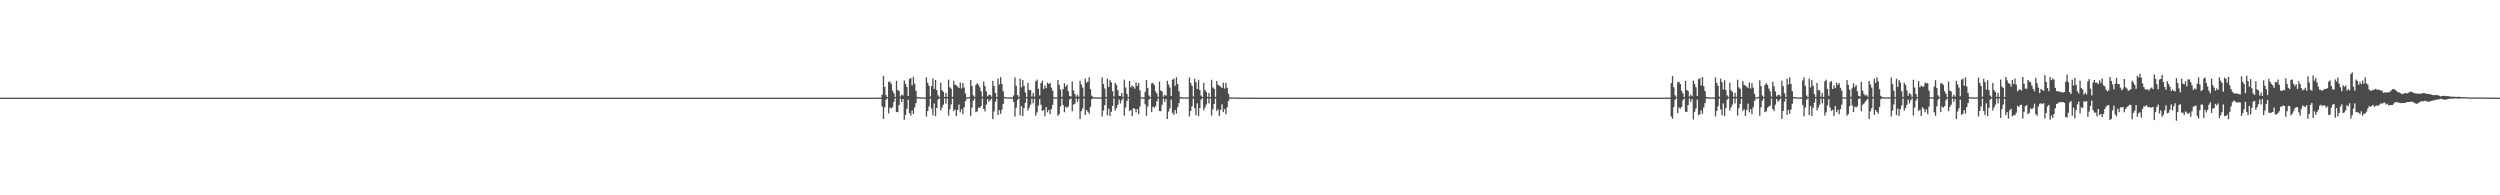 <?xml version="1.0" encoding="UTF-8"?>
<svg xmlns="http://www.w3.org/2000/svg" width="1920" height="150">
  <path d="M0 75.000h1v1.000H0zM1 75.000h1v1.000H1zM2 75.000h1v1.000H2zM3 75.000h1v1.000H3zM4 75.000h1v1.000H4zM5 75.000h1v1.000H5zM6 75.000h1v1.000H6zM7 75.000h1v1.000H7zM8 75.000h1v1.000H8zM9 75.000h1v1.000H9zM10 75.000h1v1.000H10zM11 75.000h1v1.000H11zM12 75.000h1v1.000H12zM13 75.000h1v1.000H13zM14 75.000h1v1.000H14zM15 75.000h1v1.000H15zM16 75.000h1v1.000H16zM17 75.000h1v1.000H17zM18 75.000h1v1.000H18zM19 75.000h1v1.000H19zM20 75.000h1v1.000H20zM21 75.000h1v1.000H21zM22 75.000h1v1.000H22zM23 75.000h1v1.000H23zM24 75.000h1v1.000H24zM25 75.000h1v1.000H25zM26 75.000h1v1.000H26zM27 75.000h1v1.000H27zM28 75.000h1v1.000H28zM29 75.000h1v1.000H29zM30 75.000h1v1.000H30zM31 75.000h1v1.000H31zM32 75.000h1v1.000H32zM33 75.000h1v1.000H33zM34 75.000h1v1.000H34zM35 75.000h1v1.000H35zM36 75.000h1v1.000H36zM37 75.000h1v1.000H37zM38 75.000h1v1.000H38zM39 75.000h1v1.000H39zM40 75.000h1v1.000H40zM41 75.000h1v1.000H41zM42 75.000h1v1.000H42zM43 75.000h1v1.000H43zM44 75.000h1v1.000H44zM45 75.000h1v1.000H45zM46 75.000h1v1.000H46zM47 75.000h1v1.000H47zM48 75.000h1v1.000H48zM49 75.000h1v1.000H49zM50 75.000h1v1.000H50zM51 75.000h1v1.000H51zM52 75.000h1v1.000H52zM53 75.000h1v1.000H53zM54 75.000h1v1.000H54zM55 75.000h1v1.000H55zM56 75.000h1v1.000H56zM57 75.000h1v1.000H57zM58 75.000h1v1.000H58zM59 75.000h1v1.000H59zM60 75.000h1v1.000H60zM61 75.000h1v1.000H61zM62 75.000h1v1.000H62zM63 75.000h1v1.000H63zM64 75.000h1v1.000H64zM65 75.000h1v1.000H65zM66 75.000h1v1.000H66zM67 75.000h1v1.000H67zM68 75.000h1v1.000H68zM69 75.000h1v1.000H69zM70 75.000h1v1.000H70zM71 75.000h1v1.000H71zM72 75.000h1v1.000H72zM73 75.000h1v1.000H73zM74 75.000h1v1.000H74zM75 75.000h1v1.000H75zM76 75.000h1v1.000H76zM77 75.000h1v1.000H77zM78 75.000h1v1.000H78zM79 75.000h1v1.000H79zM80 75.000h1v1.000H80zM81 75.000h1v1.000H81zM82 75.000h1v1.000H82zM83 75.000h1v1.000H83zM84 75.000h1v1.000H84zM85 75.000h1v1.000H85zM86 75.000h1v1.000H86zM87 75.000h1v1.000H87zM88 75.000h1v1.000H88zM89 75.000h1v1.000H89zM90 75.000h1v1.000H90zM91 75.000h1v1.000H91zM92 75.000h1v1.000H92zM93 75.000h1v1.000H93zM94 75.000h1v1.000H94zM95 75.000h1v1.000H95zM96 75.000h1v1.000H96zM97 75.000h1v1.000H97zM98 75.000h1v1.000H98zM99 75.000h1v1.000H99zM100 75.000h1v1.000H100zM101 75.000h1v1.000H101zM102 75.000h1v1.000H102zM103 75.000h1v1.000H103zM104 75.000h1v1.000H104zM105 75.000h1v1.000H105zM106 75.000h1v1.000H106zM107 75.000h1v1.000H107zM108 75.000h1v1.000H108zM109 75.000h1v1.000H109zM110 75.000h1v1.000H110zM111 75.000h1v1.000H111zM112 75.000h1v1.000H112zM113 75.000h1v1.000H113zM114 75.000h1v1.000H114zM115 75.000h1v1.000H115zM116 75.000h1v1.000H116zM117 75.000h1v1.000H117zM118 75.000h1v1.000H118zM119 75.000h1v1.000H119zM120 75.000h1v1.000H120zM121 75.000h1v1.000H121zM122 75.000h1v1.000H122zM123 75.000h1v1.000H123zM124 75.000h1v1.000H124zM125 75.000h1v1.000H125zM126 75.000h1v1.000H126zM127 75.000h1v1.000H127zM128 75.000h1v1.000H128zM129 75.000h1v1.000H129zM130 75.000h1v1.000H130zM131 75.000h1v1.000H131zM132 75.000h1v1.000H132zM133 75.000h1v1.000H133zM134 75.000h1v1.000H134zM135 75.000h1v1.000H135zM136 75.000h1v1.000H136zM137 75.000h1v1.000H137zM138 75.000h1v1.000H138zM139 75.000h1v1.000H139zM140 75.000h1v1.000H140zM141 75.000h1v1.000H141zM142 75.000h1v1.000H142zM143 75.000h1v1.000H143zM144 75.000h1v1.000H144zM145 75.000h1v1.000H145zM146 75.000h1v1.000H146zM147 75.000h1v1.000H147zM148 75.000h1v1.000H148zM149 75.000h1v1.000H149zM150 75.000h1v1.000H150zM151 75.000h1v1.000H151zM152 75.000h1v1.000H152zM153 75.000h1v1.000H153zM154 75.000h1v1.000H154zM155 75.000h1v1.000H155zM156 75.000h1v1.000H156zM157 75.000h1v1.000H157zM158 75.000h1v1.000H158zM159 75.000h1v1.000H159zM160 75.000h1v1.000H160zM161 75.000h1v1.000H161zM162 75.000h1v1.000H162zM163 75.000h1v1.000H163zM164 75.000h1v1.000H164zM165 75.000h1v1.000H165zM166 75.000h1v1.000H166zM167 75.000h1v1.000H167zM168 75.000h1v1.000H168zM169 75.000h1v1.000H169zM170 75.000h1v1.000H170zM171 75.000h1v1.000H171zM172 75.000h1v1.000H172zM173 75.000h1v1.000H173zM174 75.000h1v1.000H174zM175 75.000h1v1.000H175zM176 75.000h1v1.000H176zM177 75.000h1v1.000H177zM178 75.000h1v1.000H178zM179 75.000h1v1.000H179zM180 75.000h1v1.000H180zM181 75.000h1v1.000H181zM182 75.000h1v1.000H182zM183 75.000h1v1.000H183zM184 75.000h1v1.000H184zM185 75.000h1v1.000H185zM186 75.000h1v1.000H186zM187 75.000h1v1.000H187zM188 75.000h1v1.000H188zM189 75.000h1v1.000H189zM190 75.000h1v1.000H190zM191 75.000h1v1.000H191zM192 75.000h1v1.000H192zM193 75.000h1v1.000H193zM194 75.000h1v1.000H194zM195 75.000h1v1.000H195zM196 75.000h1v1.000H196zM197 75.000h1v1.000H197zM198 75.000h1v1.000H198zM199 75.000h1v1.000H199zM200 75.000h1v1.000H200zM201 75.000h1v1.000H201zM202 75.000h1v1.000H202zM203 75.000h1v1.000H203zM204 75.000h1v1.000H204zM205 75.000h1v1.000H205zM206 75.000h1v1.000H206zM207 75.000h1v1.000H207zM208 75.000h1v1.000H208zM209 75.000h1v1.000H209zM210 75.000h1v1.000H210zM211 75.000h1v1.000H211zM212 75.000h1v1.000H212zM213 75.000h1v1.000H213zM214 75.000h1v1.000H214zM215 75.000h1v1.000H215zM216 75.000h1v1.000H216zM217 75.000h1v1.000H217zM218 75.000h1v1.000H218zM219 75.000h1v1.000H219zM220 75.000h1v1.000H220zM221 75.000h1v1.000H221zM222 75.000h1v1.000H222zM223 75.000h1v1.000H223zM224 75.000h1v1.000H224zM225 75.000h1v1.000H225zM226 75.000h1v1.000H226zM227 75.000h1v1.000H227zM228 75.000h1v1.000H228zM229 75.000h1v1.000H229zM230 75.000h1v1.000H230zM231 75.000h1v1.000H231zM232 75.000h1v1.000H232zM233 75.000h1v1.000H233zM234 75.000h1v1.000H234zM235 75.000h1v1.000H235zM236 75.000h1v1.000H236zM237 75.000h1v1.000H237zM238 75.000h1v1.000H238zM239 75.000h1v1.000H239zM240 75.000h1v1.000H240zM241 75.000h1v1.000H241zM242 75.000h1v1.000H242zM243 75.000h1v1.000H243zM244 75.000h1v1.000H244zM245 75.000h1v1.000H245zM246 75.000h1v1.000H246zM247 75.000h1v1.000H247zM248 75.000h1v1.000H248zM249 75.000h1v1.000H249zM250 75.000h1v1.000H250zM251 75.000h1v1.000H251zM252 75.000h1v1.000H252zM253 75.000h1v1.000H253zM254 75.000h1v1.000H254zM255 75.000h1v1.000H255zM256 75.000h1v1.000H256zM257 75.000h1v1.000H257zM258 75.000h1v1.000H258zM259 75.000h1v1.000H259zM260 75.000h1v1.000H260zM261 75.000h1v1.000H261zM262 75.000h1v1.000H262zM263 75.000h1v1.000H263zM264 75.000h1v1.000H264zM265 75.000h1v1.000H265zM266 75.000h1v1.000H266zM267 75.000h1v1.000H267zM268 75.000h1v1.000H268zM269 75.000h1v1.000H269zM270 75.000h1v1.000H270zM271 75.000h1v1.000H271zM272 75.000h1v1.000H272zM273 75.000h1v1.000H273zM274 75.000h1v1.000H274zM275 75.000h1v1.000H275zM276 75.000h1v1.000H276zM277 75.000h1v1.000H277zM278 75.000h1v1.000H278zM279 75.000h1v1.000H279zM280 75.000h1v1.000H280zM281 75.000h1v1.000H281zM282 75.000h1v1.000H282zM283 75.000h1v1.000H283zM284 75.000h1v1.000H284zM285 75.000h1v1.000H285zM286 75.000h1v1.000H286zM287 75.000h1v1.000H287zM288 75.000h1v1.000H288zM289 75.000h1v1.000H289zM290 75.000h1v1.000H290zM291 75.000h1v1.000H291zM292 75.000h1v1.000H292zM293 75.000h1v1.000H293zM294 75.000h1v1.000H294zM295 75.000h1v1.000H295zM296 75.000h1v1.000H296zM297 75.000h1v1.000H297zM298 75.000h1v1.000H298zM299 75.000h1v1.000H299zM300 75.000h1v1.000H300zM301 75.000h1v1.000H301zM302 75.000h1v1.000H302zM303 75.000h1v1.000H303zM304 75.000h1v1.000H304zM305 75.000h1v1.000H305zM306 75.000h1v1.000H306zM307 75.000h1v1.000H307zM308 75.000h1v1.000H308zM309 75.000h1v1.000H309zM310 75.000h1v1.000H310zM311 75.000h1v1.000H311zM312 75.000h1v1.000H312zM313 75.000h1v1.000H313zM314 75.000h1v1.000H314zM315 75.000h1v1.000H315zM316 75.000h1v1.000H316zM317 75.000h1v1.000H317zM318 75.000h1v1.000H318zM319 75.000h1v1.000H319zM320 75.000h1v1.000H320zM321 75.000h1v1.000H321zM322 75.000h1v1.000H322zM323 75.000h1v1.000H323zM324 75.000h1v1.000H324zM325 75.000h1v1.000H325zM326 75.000h1v1.000H326zM327 75.000h1v1.000H327zM328 75.000h1v1.000H328zM329 75.000h1v1.000H329zM330 75.000h1v1.000H330zM331 75.000h1v1.000H331zM332 75.000h1v1.000H332zM333 75.000h1v1.000H333zM334 75.000h1v1.000H334zM335 75.000h1v1.000H335zM336 75.000h1v1.000H336zM337 75.000h1v1.000H337zM338 75.000h1v1.000H338zM339 75.000h1v1.000H339zM340 75.000h1v1.000H340zM341 75.000h1v1.000H341zM342 75.000h1v1.000H342zM343 75.000h1v1.000H343zM344 75.000h1v1.000H344zM345 75.000h1v1.000H345zM346 75.000h1v1.000H346zM347 75.000h1v1.000H347zM348 75.000h1v1.000H348zM349 75.000h1v1.000H349zM350 75.000h1v1.000H350zM351 75.000h1v1.000H351zM352 75.000h1v1.000H352zM353 75.000h1v1.000H353zM354 75.000h1v1.000H354zM355 75.000h1v1.000H355zM356 75.000h1v1.000H356zM357 75.000h1v1.000H357zM358 75.000h1v1.000H358zM359 75.000h1v1.000H359zM360 75.000h1v1.000H360zM361 75.000h1v1.000H361zM362 75.000h1v1.000H362zM363 75.000h1v1.000H363zM364 75.000h1v1.000H364zM365 75.000h1v1.000H365zM366 75.000h1v1.000H366zM367 75.000h1v1.000H367zM368 75.000h1v1.000H368zM369 75.000h1v1.000H369zM370 75.000h1v1.000H370zM371 75.000h1v1.000H371zM372 75.000h1v1.000H372zM373 75.000h1v1.000H373zM374 75.000h1v1.000H374zM375 75.000h1v1.000H375zM376 75.000h1v1.000H376zM377 75.000h1v1.000H377zM378 75.000h1v1.000H378zM379 75.000h1v1.000H379zM380 75.000h1v1.000H380zM381 75.000h1v1.000H381zM382 75.000h1v1.000H382zM383 75.000h1v1.000H383zM384 75.000h1v1.000H384zM385 75.000h1v1.000H385zM386 75.000h1v1.000H386zM387 75.000h1v1.000H387zM388 75.000h1v1.000H388zM389 75.000h1v1.000H389zM390 75.000h1v1.000H390zM391 75.000h1v1.000H391zM392 75.000h1v1.000H392zM393 75.000h1v1.000H393zM394 75.000h1v1.000H394zM395 75.000h1v1.000H395zM396 75.000h1v1.000H396zM397 75.000h1v1.000H397zM398 75.000h1v1.000H398zM399 75.000h1v1.000H399zM400 75.000h1v1.000H400zM401 75.000h1v1.000H401zM402 75.000h1v1.000H402zM403 75.000h1v1.000H403zM404 75.000h1v1.000H404zM405 75.000h1v1.000H405zM406 75.000h1v1.000H406zM407 75.000h1v1.000H407zM408 75.000h1v1.000H408zM409 75.000h1v1.000H409zM410 75.000h1v1.000H410zM411 75.000h1v1.000H411zM412 75.000h1v1.000H412zM413 75.000h1v1.000H413zM414 75.000h1v1.000H414zM415 75.000h1v1.000H415zM416 75.000h1v1.000H416zM417 75.000h1v1.000H417zM418 75.000h1v1.000H418zM419 75.000h1v1.000H419zM420 75.000h1v1.000H420zM421 75.000h1v1.000H421zM422 75.000h1v1.000H422zM423 75.000h1v1.000H423zM424 75.000h1v1.000H424zM425 75.000h1v1.000H425zM426 75.000h1v1.000H426zM427 75.000h1v1.000H427zM428 75.000h1v1.000H428zM429 75.000h1v1.000H429zM430 75.000h1v1.000H430zM431 75.000h1v1.000H431zM432 75.000h1v1.000H432zM433 75.000h1v1.000H433zM434 75.000h1v1.000H434zM435 75.000h1v1.000H435zM436 75.000h1v1.000H436zM437 75.000h1v1.000H437zM438 75.000h1v1.000H438zM439 75.000h1v1.000H439zM440 75.000h1v1.000H440zM441 75.000h1v1.000H441zM442 75.000h1v1.000H442zM443 75.000h1v1.000H443zM444 75.000h1v1.000H444zM445 75.000h1v1.000H445zM446 75.000h1v1.000H446zM447 75.000h1v1.000H447zM448 75.000h1v1.000H448zM449 75.000h1v1.000H449zM450 75.000h1v1.000H450zM451 75.000h1v1.000H451zM452 75.000h1v1.000H452zM453 75.000h1v1.000H453zM454 75.000h1v1.000H454zM455 75.000h1v1.000H455zM456 75.000h1v1.000H456zM457 75.000h1v1.000H457zM458 75.000h1v1.000H458zM459 75.000h1v1.000H459zM460 75.000h1v1.000H460zM461 75.000h1v1.000H461zM462 75.000h1v1.000H462zM463 75.000h1v1.000H463zM464 75.000h1v1.000H464zM465 75.000h1v1.000H465zM466 75.000h1v1.000H466zM467 75.000h1v1.000H467zM468 75.000h1v1.000H468zM469 75.000h1v1.000H469zM470 75.000h1v1.000H470zM471 75.000h1v1.000H471zM472 75.000h1v1.000H472zM473 75.000h1v1.000H473zM474 75.000h1v1.000H474zM475 75.000h1v1.000H475zM476 75.000h1v1.000H476zM477 75.000h1v1.000H477zM478 75.000h1v1.000H478zM479 75.000h1v1.000H479zM480 75.000h1v1.000H480zM481 75.000h1v1.000H481zM482 75.000h1v1.000H482zM483 75.000h1v1.000H483zM484 75.000h1v1.000H484zM485 75.000h1v1.000H485zM486 75.000h1v1.000H486zM487 75.000h1v1.000H487zM488 75.000h1v1.000H488zM489 75.000h1v1.000H489zM490 75.000h1v1.000H490zM491 75.000h1v1.000H491zM492 75.000h1v1.000H492zM493 75.000h1v1.000H493zM494 75.000h1v1.000H494zM495 75.000h1v1.000H495zM496 75.000h1v1.000H496zM497 75.000h1v1.000H497zM498 75.000h1v1.000H498zM499 75.000h1v1.000H499zM500 75.000h1v1.000H500zM501 75.000h1v1.000H501zM502 75.000h1v1.000H502zM503 75.000h1v1.000H503zM504 75.000h1v1.000H504zM505 75.000h1v1.000H505zM506 75.000h1v1.000H506zM507 75.000h1v1.000H507zM508 75.000h1v1.000H508zM509 75.000h1v1.000H509zM510 75.000h1v1.000H510zM511 75.000h1v1.000H511zM512 75.000h1v1.000H512zM513 75.000h1v1.000H513zM514 75.000h1v1.000H514zM515 75.000h1v1.000H515zM516 75.000h1v1.000H516zM517 75.000h1v1.000H517zM518 75.000h1v1.000H518zM519 75.000h1v1.000H519zM520 75.000h1v1.000H520zM521 75.000h1v1.000H521zM522 75.000h1v1.000H522zM523 75.000h1v1.000H523zM524 75.000h1v1.000H524zM525 75.000h1v1.000H525zM526 75.000h1v1.000H526zM527 75.000h1v1.000H527zM528 75.000h1v1.000H528zM529 75.000h1v1.000H529zM530 75.000h1v1.000H530zM531 75.000h1v1.000H531zM532 75.000h1v1.000H532zM533 75.000h1v1.000H533zM534 75.000h1v1.000H534zM535 75.000h1v1.000H535zM536 75.000h1v1.000H536zM537 75.000h1v1.000H537zM538 75.000h1v1.000H538zM539 75.000h1v1.000H539zM540 75.000h1v1.000H540zM541 75.000h1v1.000H541zM542 75.000h1v1.000H542zM543 75.000h1v1.000H543zM544 75.000h1v1.000H544zM545 75.000h1v1.000H545zM546 75.000h1v1.000H546zM547 75.000h1v1.000H547zM548 75.000h1v1.000H548zM549 75.000h1v1.000H549zM550 75.000h1v1.000H550zM551 75.000h1v1.000H551zM552 75.000h1v1.000H552zM553 75.000h1v1.000H553zM554 75.000h1v1.000H554zM555 75.000h1v1.000H555zM556 75.000h1v1.000H556zM557 75.000h1v1.000H557zM558 75.000h1v1.000H558zM559 75.000h1v1.000H559zM560 75.000h1v1.000H560zM561 75.000h1v1.000H561zM562 75.000h1v1.000H562zM563 75.000h1v1.000H563zM564 75.000h1v1.000H564zM565 75.000h1v1.000H565zM566 75.000h1v1.000H566zM567 75.000h1v1.000H567zM568 75.000h1v1.000H568zM569 75.000h1v1.000H569zM570 75.000h1v1.000H570zM571 75.000h1v1.000H571zM572 75.000h1v1.000H572zM573 75.000h1v1.000H573zM574 75.000h1v1.000H574zM575 75.000h1v1.000H575zM576 75.000h1v1.000H576zM577 75.000h1v1.000H577zM578 75.000h1v1.000H578zM579 75.000h1v1.000H579zM580 75.000h1v1.000H580zM581 75.000h1v1.000H581zM582 75.000h1v1.000H582zM583 75.000h1v1.000H583zM584 75.000h1v1.000H584zM585 75.000h1v1.000H585zM586 75.000h1v1.000H586zM587 75.000h1v1.000H587zM588 75.000h1v1.000H588zM589 75.000h1v1.000H589zM590 75.000h1v1.000H590zM591 75.000h1v1.000H591zM592 75.000h1v1.000H592zM593 75.000h1v1.000H593zM594 75.000h1v1.000H594zM595 75.000h1v1.000H595zM596 75.000h1v1.000H596zM597 75.000h1v1.000H597zM598 75.000h1v1.000H598zM599 75.000h1v1.000H599zM600 75.000h1v1.000H600zM601 75.000h1v1.000H601zM602 75.000h1v1.000H602zM603 75.000h1v1.000H603zM604 75.000h1v1.000H604zM605 75.000h1v1.000H605zM606 75.000h1v1.000H606zM607 75.000h1v1.000H607zM608 75.000h1v1.000H608zM609 75.000h1v1.000H609zM610 75.000h1v1.000H610zM611 75.000h1v1.000H611zM612 75.000h1v1.000H612zM613 75.000h1v1.000H613zM614 75.000h1v1.000H614zM615 75.000h1v1.000H615zM616 75.000h1v1.000H616zM617 75.000h1v1.000H617zM618 75.000h1v1.000H618zM619 75.000h1v1.000H619zM620 75.000h1v1.000H620zM621 75.000h1v1.000H621zM622 75.000h1v1.000H622zM623 75.000h1v1.000H623zM624 75.000h1v1.000H624zM625 75.000h1v1.000H625zM626 75.000h1v1.000H626zM627 75.000h1v1.000H627zM628 75.000h1v1.000H628zM629 75.000h1v1.000H629zM630 75.000h1v1.000H630zM631 75.000h1v1.000H631zM632 75.000h1v1.000H632zM633 75.000h1v1.000H633zM634 75.000h1v1.000H634zM635 75.000h1v1.000H635zM636 75.000h1v1.000H636zM637 75.000h1v1.000H637zM638 75.000h1v1.000H638zM639 75.000h1v1.000H639zM640 75.000h1v1.000H640zM641 75.000h1v1.000H641zM642 75.000h1v1.000H642zM643 75.000h1v1.000H643zM644 75.000h1v1.000H644zM645 75.000h1v1.000H645zM646 75.000h1v1.000H646zM647 75.000h1v1.000H647zM648 75.000h1v1.000H648zM649 75.000h1v1.000H649zM650 75.000h1v1.000H650zM651 75.000h1v1.000H651zM652 75.000h1v1.000H652zM653 75.000h1v1.000H653zM654 75.000h1v1.000H654zM655 75.000h1v1.000H655zM656 75.000h1v1.000H656zM657 75.000h1v1.000H657zM658 75.000h1v1.000H658zM659 75.000h1v1.000H659zM660 75.000h1v1.000H660zM661 75.000h1v1.000H661zM662 75.000h1v1.000H662zM663 75.000h1v1.000H663zM664 75.000h1v1.000H664zM665 75.000h1v1.000H665zM666 75.000h1v1.000H666zM667 75.000h1v1.000H667zM668 75.000h1v1.000H668zM669 75.000h1v1.000H669zM670 75.000h1v1.000H670zM671 75.000h1v1.000H671zM672 75.000h1v1.000H672zM673 74.975h1v1.000H673zM674 74.925h1v1.000H674zM675 74.960h1v1.000H675zM676 74.946h1v1.000H676zM677 72.685h1v9.150H677zM678 58.211h1v33.179H678zM679 66.819h1v15.653H679zM680 73.088h1v3.572H680zM681 74.504h1v1.000H681zM682 62.931h1v24.188H682zM683 62.690h1v19.922H683zM684 64.367h1v19.002H684zM685 69.548h1v12.722H685zM686 71.572h1v6.660H686zM687 74.461h1v1.016H687zM688 62.075h1v23.933H688zM689 69.056h1v17.177H689zM690 69.871h1v10.880H690zM691 74.163h1v1.525H691zM692 72.627h1v5.712H692zM693 73.316h1v2.752H693zM694 61.732h1v30.257H694zM695 64.430h1v23.781H695zM696 66.876h1v16.649H696zM697 73.737h1v2.845H697zM698 60.713h1v26.239H698zM699 59.934h1v28.795H699zM700 65.530h1v19.248H700zM701 58.983h1v28.588H701zM702 64.305h1v18.201H702zM703 69.796h1v9.420H703zM704 74.456h1v1.165H704zM705 74.650h1v1.000H705zM706 74.773h1v1.000H706zM707 74.765h1v1.000H707zM708 74.791h1v1.000H708zM709 74.860h1v1.000H709zM710 74.862h1v1.000H710zM711 59.352h1v30.220H711zM712 63.541h1v21.800H712zM713 65.885h1v15.909H713zM714 74.109h1v1.644H714zM715 66.173h1v17.074H715zM716 60.314h1v28.229H716zM717 68.226h1v11.276H717zM718 61.388h1v27.846H718zM719 69.163h1v13.738H719zM720 73.223h1v3.234H720zM721 74.442h1v1.131H721zM722 63.535h1v21.291H722zM723 69.255h1v13.438H723zM724 70.560h1v9.855H724zM725 74.441h1v1.137H725zM726 71.323h1v8.228H726zM727 74.426h1v1.176H727zM728 61.127h1v27.711H728zM729 67.006h1v16.968H729zM730 68.078h1v12.151H730zM731 74.399h1v1.333H731zM732 62.022h1v23.262H732zM733 65.030h1v19.060H733zM734 65.591h1v23.598H734zM735 66.503h1v18.027H735zM736 67.609h1v12.652H736zM737 63.422h1v22.945H737zM738 67.896h1v16.025H738zM739 63.702h1v24.068H739zM740 67.236h1v15.233H740zM741 71.848h1v5.751H741zM742 74.709h1v1.000H742zM743 74.803h1v1.000H743zM744 74.456h1v1.034H744zM745 61.401h1v27.656H745zM746 65.955h1v16.701H746zM747 73.234h1v4.064H747zM748 74.411h1v1.215H748zM749 65.261h1v20.972H749zM750 63.786h1v21.766H750zM751 65.124h1v17.579H751zM752 67.027h1v15.705H752zM753 70.043h1v11.365H753zM754 74.251h1v1.353H754zM755 62.640h1v21.022H755zM756 66.131h1v19.413H756zM757 70.228h1v10.144H757zM758 73.968h1v2.043H758zM759 72.796h1v5.347H759zM760 72.885h1v4.075H760zM761 74.251h1v1.419H761zM762 62.051h1v29.439H762zM763 66.027h1v19.527H763zM764 71.400h1v6.799H764zM765 74.488h1v1.096H765zM766 60.254h1v28.033H766zM767 64.830h1v19.798H767zM768 59.242h1v28.132H768zM769 64.449h1v19.754H769zM770 70.044h1v9.779H770zM771 74.407h1v1.185H771zM772 74.624h1v1.000H772zM773 74.777h1v1.000H773zM774 74.708h1v1.000H774zM775 74.807h1v1.000H775zM776 74.820h1v1.000H776zM777 74.869h1v1.000H777zM778 73.340h1v4.996H778zM779 59.381h1v30.146H779zM780 65.890h1v16.836H780zM781 73.035h1v3.689H781zM782 74.442h1v1.024H782zM783 60.431h1v28.120H783zM784 67.051h1v14.472H784zM785 61.506h1v27.712H785zM786 65.922h1v17.058H786zM787 71.045h1v7.946H787zM788 74.471h1v1.064H788zM789 63.599h1v21.313H789zM790 69.216h1v13.492H790zM791 69.160h1v11.300H791zM792 74.169h1v1.661H792zM793 71.304h1v8.094H793zM794 74.220h1v1.605H794zM795 62.453h1v26.361H795zM796 61.111h1v25.227H796zM797 68.210h1v12.944H797zM798 73.320h1v2.869H798zM799 63.770h1v16.666H799zM800 62.037h1v23.151H800zM801 68.281h1v16.214H801zM802 65.588h1v23.683H802zM803 67.704h1v14.484H803zM804 63.436h1v22.815H804zM805 64.513h1v19.912H805zM806 63.790h1v23.916H806zM807 67.291h1v16.645H807zM808 69.681h1v10.872H808zM809 74.706h1v1.000H809zM810 74.831h1v1.000H810zM811 74.818h1v1.000H811zM812 61.450h1v27.586H812zM813 65.157h1v22.517H813zM814 68.856h1v12.865H814zM815 74.343h1v1.450H815zM816 68.437h1v12.234H816zM817 63.927h1v22.313H817zM818 66.570h1v15.346H818zM819 65.136h1v17.583H819zM820 69.972h1v11.784H820zM821 73.697h1v2.729H821zM822 74.176h1v1.499H822zM823 62.662h1v22.839H823zM824 69.552h1v10.804H824zM825 72.132h1v7.556H825zM826 74.222h1v1.437H826zM827 72.820h1v5.436H827zM828 74.292h1v1.494H828zM829 62.024h1v29.418H829zM830 64.796h1v20.727H830zM831 67.218h1v16.009H831zM832 74.192h1v1.489H832zM833 60.305h1v27.990H833zM834 63.447h1v21.094H834zM835 62.749h1v23.152H835zM836 59.309h1v28.014H836zM837 68.411h1v13.685H837zM838 73.488h1v2.702H838zM839 74.607h1v1.000H839zM840 74.713h1v1.000H840zM841 74.775h1v1.000H841zM842 74.844h1v1.000H842zM843 74.862h1v1.000H843zM844 74.866h1v1.000H844zM845 74.707h1v1.000H845zM846 59.456h1v30.027H846zM847 64.527h1v20.419H847zM848 68.019h1v12.741H848zM849 74.512h1v1.065H849zM850 60.418h1v28.119H850zM851 66.750h1v16.660H851zM852 61.517h1v27.641H852zM853 63.311h1v22.512H853zM854 70.100h1v11.291H854zM855 74.128h1v1.491H855zM856 63.561h1v21.320H856zM857 65.158h1v17.844H857zM858 69.298h1v11.211H858zM859 73.571h1v2.882H859zM860 73.745h1v5.714H860zM861 71.353h1v5.599H861zM862 74.432h1v1.104H862zM863 61.138h1v27.647H863zM864 67.122h1v15.430H864zM865 72.093h1v5.476H865zM866 74.530h1v1.000H866zM867 62.143h1v23.084H867zM868 67.053h1v17.367H868zM869 65.695h1v23.422H869zM870 66.558h1v16.433H870zM871 68.119h1v15.564H871zM872 63.387h1v22.877H872zM873 65.961h1v17.753H873zM874 63.729h1v23.987H874zM875 69.428h1v12.387H875zM876 74.601h1v1.000H876zM877 74.812h1v1.000H877zM878 74.813h1v1.000H878zM879 70.514h1v9.617H879zM880 61.512h1v27.404H880zM881 67.582h1v14.142H881zM882 73.340h1v3.149H882zM883 74.561h1v1.000H883zM884 64.029h1v22.059H884zM885 63.717h1v18.203H885zM886 65.210h1v17.524H886zM887 70.090h1v11.554H887zM888 71.853h1v6.033H888zM889 74.467h1v1.147H889zM890 62.648h1v22.635H890zM891 69.545h1v15.889H891zM892 70.212h1v10.202H892zM893 74.259h1v1.434H893zM894 72.840h1v5.337H894zM895 73.457h1v2.542H895zM896 62.060h1v29.351H896zM897 64.863h1v20.771H897zM898 67.246h1v15.914H898zM899 73.750h1v2.741H899zM900 61.236h1v25.420H900zM901 60.331h1v27.886H901zM902 65.851h1v18.646H902zM903 59.289h1v27.947H903zM904 64.550h1v17.797H904zM905 70.079h1v9.093H905zM906 74.546h1v1.111H906zM907 74.723h1v1.000H907zM908 74.776h1v1.000H908zM909 74.734h1v1.000H909zM910 74.820h1v1.000H910zM911 74.793h1v1.000H911zM912 74.830h1v1.000H912zM913 59.466h1v29.994H913zM914 63.657h1v21.521H914zM915 66.010h1v15.694H915zM916 74.133h1v1.537H916zM917 60.451h1v22.678H917zM918 63.106h1v25.343H918zM919 68.303h1v11.079H919zM920 61.556h1v27.498H920zM921 69.162h1v13.786H921zM922 73.403h1v3.045H922zM923 74.504h1v1.024H923zM924 63.606h1v21.196H924zM925 69.245h1v13.344H925zM926 70.660h1v9.616H926zM927 74.382h1v1.246H927zM928 71.303h1v8.099H928zM929 74.474h1v1.086H929zM930 61.265h1v27.480H930zM931 67.098h1v16.803H931zM932 68.175h1v11.602H932zM933 74.394h1v1.319H933zM934 62.163h1v22.969H934zM935 65.120h1v18.826H935zM936 65.807h1v23.257H936zM937 66.571h1v17.878H937zM938 67.620h1v12.516H938zM939 63.501h1v22.648H939zM940 68.026h1v15.837H940zM941 63.698h1v24.073H941zM942 67.422h1v14.939H942zM943 71.996h1v5.543H943zM944 74.770h1v1.000H944zM945 74.821h1v1.000H945zM946 74.846h1v1.000H946zM947 74.815h1v1.000H947zM948 74.887h1v1.000H948zM949 74.917h1v1.000H949zM950 74.915h1v1.000H950zM951 74.919h1v1.000H951zM952 74.911h1v1.000H952zM953 74.943h1v1.000H953zM954 74.936h1v1.000H954zM955 74.936h1v1.000H955zM956 74.951h1v1.000H956zM957 74.953h1v1.000H957zM958 74.960h1v1.000H958zM959 74.977h1v1.000H959zM960 74.980h1v1.000H960zM961 74.974h1v1.000H961zM962 74.980h1v1.000H962zM963 74.988h1v1.000H963zM964 74.988h1v1.000H964zM965 74.988h1v1.000H965zM966 74.988h1v1.000H966zM967 74.987h1v1.000H967zM968 74.990h1v1.000H968zM969 74.995h1v1.000H969zM970 74.992h1v1.000H970zM971 74.991h1v1.000H971zM972 74.994h1v1.000H972zM973 74.994h1v1.000H973zM974 74.994h1v1.000H974zM975 74.996h1v1.000H975zM976 74.996h1v1.000H976zM977 74.996h1v1.000H977zM978 74.996h1v1.000H978zM979 74.997h1v1.000H979zM980 74.997h1v1.000H980zM981 74.998h1v1.000H981zM982 74.998h1v1.000H982zM983 74.998h1v1.000H983zM984 74.999h1v1.000H984zM985 74.999h1v1.000H985zM986 74.999h1v1.000H986zM987 75.000h1v1.000H987zM988 75.000h1v1.000H988zM989 75.000h1v1.000H989zM990 75.000h1v1.000H990zM991 75.000h1v1.000H991zM992 75.000h1v1.000H992zM993 75.000h1v1.000H993zM994 75.000h1v1.000H994zM995 75.000h1v1.000H995zM996 75.000h1v1.000H996zM997 75.000h1v1.000H997zM998 75.000h1v1.000H998zM999 75.000h1v1.000H999zM1000 75.000h1v1.000H1000zM1001 75.000h1v1.000H1001zM1002 75.000h1v1.000H1002zM1003 75.000h1v1.000H1003zM1004 75.000h1v1.000H1004zM1005 75.000h1v1.000H1005zM1006 75.000h1v1.000H1006zM1007 75.000h1v1.000H1007zM1008 75.000h1v1.000H1008zM1009 75.000h1v1.000H1009zM1010 75.000h1v1.000H1010zM1011 75.000h1v1.000H1011zM1012 75.000h1v1.000H1012zM1013 75.000h1v1.000H1013zM1014 75.000h1v1.000H1014zM1015 75.000h1v1.000H1015zM1016 75.000h1v1.000H1016zM1017 75.000h1v1.000H1017zM1018 75.000h1v1.000H1018zM1019 75.000h1v1.000H1019zM1020 75.000h1v1.000H1020zM1021 75.000h1v1.000H1021zM1022 75.000h1v1.000H1022zM1023 75.000h1v1.000H1023zM1024 75.000h1v1.000H1024zM1025 75.000h1v1.000H1025zM1026 75.000h1v1.000H1026zM1027 75.000h1v1.000H1027zM1028 75.000h1v1.000H1028zM1029 75.000h1v1.000H1029zM1030 75.000h1v1.000H1030zM1031 75.000h1v1.000H1031zM1032 75.000h1v1.000H1032zM1033 75.000h1v1.000H1033zM1034 75.000h1v1.000H1034zM1035 75.000h1v1.000H1035zM1036 75.000h1v1.000H1036zM1037 75.000h1v1.000H1037zM1038 75.000h1v1.000H1038zM1039 75.000h1v1.000H1039zM1040 75.000h1v1.000H1040zM1041 75.000h1v1.000H1041zM1042 75.000h1v1.000H1042zM1043 75.000h1v1.000H1043zM1044 75.000h1v1.000H1044zM1045 75.000h1v1.000H1045zM1046 75.000h1v1.000H1046zM1047 75.000h1v1.000H1047zM1048 75.000h1v1.000H1048zM1049 75.000h1v1.000H1049zM1050 75.000h1v1.000H1050zM1051 75.000h1v1.000H1051zM1052 75.000h1v1.000H1052zM1053 75.000h1v1.000H1053zM1054 75.000h1v1.000H1054zM1055 75.000h1v1.000H1055zM1056 75.000h1v1.000H1056zM1057 75.000h1v1.000H1057zM1058 75.000h1v1.000H1058zM1059 75.000h1v1.000H1059zM1060 75.000h1v1.000H1060zM1061 75.000h1v1.000H1061zM1062 75.000h1v1.000H1062zM1063 75.000h1v1.000H1063zM1064 75.000h1v1.000H1064zM1065 75.000h1v1.000H1065zM1066 75.000h1v1.000H1066zM1067 75.000h1v1.000H1067zM1068 75.000h1v1.000H1068zM1069 75.000h1v1.000H1069zM1070 75.000h1v1.000H1070zM1071 75.000h1v1.000H1071zM1072 75.000h1v1.000H1072zM1073 75.000h1v1.000H1073zM1074 75.000h1v1.000H1074zM1075 75.000h1v1.000H1075zM1076 75.000h1v1.000H1076zM1077 75.000h1v1.000H1077zM1078 75.000h1v1.000H1078zM1079 75.000h1v1.000H1079zM1080 75.000h1v1.000H1080zM1081 75.000h1v1.000H1081zM1082 75.000h1v1.000H1082zM1083 75.000h1v1.000H1083zM1084 75.000h1v1.000H1084zM1085 75.000h1v1.000H1085zM1086 75.000h1v1.000H1086zM1087 75.000h1v1.000H1087zM1088 75.000h1v1.000H1088zM1089 75.000h1v1.000H1089zM1090 75.000h1v1.000H1090zM1091 75.000h1v1.000H1091zM1092 75.000h1v1.000H1092zM1093 75.000h1v1.000H1093zM1094 75.000h1v1.000H1094zM1095 75.000h1v1.000H1095zM1096 75.000h1v1.000H1096zM1097 75.000h1v1.000H1097zM1098 75.000h1v1.000H1098zM1099 75.000h1v1.000H1099zM1100 75.000h1v1.000H1100zM1101 75.000h1v1.000H1101zM1102 75.000h1v1.000H1102zM1103 75.000h1v1.000H1103zM1104 75.000h1v1.000H1104zM1105 75.000h1v1.000H1105zM1106 75.000h1v1.000H1106zM1107 75.000h1v1.000H1107zM1108 75.000h1v1.000H1108zM1109 75.000h1v1.000H1109zM1110 75.000h1v1.000H1110zM1111 75.000h1v1.000H1111zM1112 75.000h1v1.000H1112zM1113 75.000h1v1.000H1113zM1114 75.000h1v1.000H1114zM1115 75.000h1v1.000H1115zM1116 75.000h1v1.000H1116zM1117 75.000h1v1.000H1117zM1118 75.000h1v1.000H1118zM1119 75.000h1v1.000H1119zM1120 75.000h1v1.000H1120zM1121 75.000h1v1.000H1121zM1122 75.000h1v1.000H1122zM1123 75.000h1v1.000H1123zM1124 75.000h1v1.000H1124zM1125 75.000h1v1.000H1125zM1126 75.000h1v1.000H1126zM1127 75.000h1v1.000H1127zM1128 75.000h1v1.000H1128zM1129 75.000h1v1.000H1129zM1130 75.000h1v1.000H1130zM1131 75.000h1v1.000H1131zM1132 75.000h1v1.000H1132zM1133 75.000h1v1.000H1133zM1134 75.000h1v1.000H1134zM1135 75.000h1v1.000H1135zM1136 75.000h1v1.000H1136zM1137 75.000h1v1.000H1137zM1138 75.000h1v1.000H1138zM1139 75.000h1v1.000H1139zM1140 75.000h1v1.000H1140zM1141 75.000h1v1.000H1141zM1142 75.000h1v1.000H1142zM1143 75.000h1v1.000H1143zM1144 75.000h1v1.000H1144zM1145 75.000h1v1.000H1145zM1146 75.000h1v1.000H1146zM1147 75.000h1v1.000H1147zM1148 75.000h1v1.000H1148zM1149 75.000h1v1.000H1149zM1150 75.000h1v1.000H1150zM1151 75.000h1v1.000H1151zM1152 75.000h1v1.000H1152zM1153 75.000h1v1.000H1153zM1154 75.000h1v1.000H1154zM1155 75.000h1v1.000H1155zM1156 75.000h1v1.000H1156zM1157 75.000h1v1.000H1157zM1158 75.000h1v1.000H1158zM1159 75.000h1v1.000H1159zM1160 75.000h1v1.000H1160zM1161 75.000h1v1.000H1161zM1162 75.000h1v1.000H1162zM1163 75.000h1v1.000H1163zM1164 75.000h1v1.000H1164zM1165 75.000h1v1.000H1165zM1166 75.000h1v1.000H1166zM1167 75.000h1v1.000H1167zM1168 75.000h1v1.000H1168zM1169 75.000h1v1.000H1169zM1170 75.000h1v1.000H1170zM1171 75.000h1v1.000H1171zM1172 75.000h1v1.000H1172zM1173 75.000h1v1.000H1173zM1174 75.000h1v1.000H1174zM1175 75.000h1v1.000H1175zM1176 75.000h1v1.000H1176zM1177 75.000h1v1.000H1177zM1178 75.000h1v1.000H1178zM1179 75.000h1v1.000H1179zM1180 75.000h1v1.000H1180zM1181 75.000h1v1.000H1181zM1182 75.000h1v1.000H1182zM1183 75.000h1v1.000H1183zM1184 75.000h1v1.000H1184zM1185 75.000h1v1.000H1185zM1186 75.000h1v1.000H1186zM1187 75.000h1v1.000H1187zM1188 75.000h1v1.000H1188zM1189 75.000h1v1.000H1189zM1190 75.000h1v1.000H1190zM1191 75.000h1v1.000H1191zM1192 75.000h1v1.000H1192zM1193 75.000h1v1.000H1193zM1194 75.000h1v1.000H1194zM1195 75.000h1v1.000H1195zM1196 75.000h1v1.000H1196zM1197 75.000h1v1.000H1197zM1198 75.000h1v1.000H1198zM1199 75.000h1v1.000H1199zM1200 75.000h1v1.000H1200zM1201 75.000h1v1.000H1201zM1202 75.000h1v1.000H1202zM1203 75.000h1v1.000H1203zM1204 75.000h1v1.000H1204zM1205 75.000h1v1.000H1205zM1206 75.000h1v1.000H1206zM1207 75.000h1v1.000H1207zM1208 75.000h1v1.000H1208zM1209 75.000h1v1.000H1209zM1210 75.000h1v1.000H1210zM1211 75.000h1v1.000H1211zM1212 75.000h1v1.000H1212zM1213 75.000h1v1.000H1213zM1214 75.000h1v1.000H1214zM1215 75.000h1v1.000H1215zM1216 75.000h1v1.000H1216zM1217 75.000h1v1.000H1217zM1218 75.000h1v1.000H1218zM1219 75.000h1v1.000H1219zM1220 75.000h1v1.000H1220zM1221 75.000h1v1.000H1221zM1222 75.000h1v1.000H1222zM1223 75.000h1v1.000H1223zM1224 75.000h1v1.000H1224zM1225 75.000h1v1.000H1225zM1226 75.000h1v1.000H1226zM1227 75.000h1v1.000H1227zM1228 75.000h1v1.000H1228zM1229 75.000h1v1.000H1229zM1230 75.000h1v1.000H1230zM1231 75.000h1v1.000H1231zM1232 75.000h1v1.000H1232zM1233 75.000h1v1.000H1233zM1234 75.000h1v1.000H1234zM1235 75.000h1v1.000H1235zM1236 75.000h1v1.000H1236zM1237 75.000h1v1.000H1237zM1238 75.000h1v1.000H1238zM1239 75.000h1v1.000H1239zM1240 75.000h1v1.000H1240zM1241 75.000h1v1.000H1241zM1242 75.000h1v1.000H1242zM1243 75.000h1v1.000H1243zM1244 75.000h1v1.000H1244zM1245 75.000h1v1.000H1245zM1246 75.000h1v1.000H1246zM1247 75.000h1v1.000H1247zM1248 75.000h1v1.000H1248zM1249 75.000h1v1.000H1249zM1250 75.000h1v1.000H1250zM1251 75.000h1v1.000H1251zM1252 75.000h1v1.000H1252zM1253 75.000h1v1.000H1253zM1254 75.000h1v1.000H1254zM1255 75.000h1v1.000H1255zM1256 75.000h1v1.000H1256zM1257 75.000h1v1.000H1257zM1258 75.000h1v1.000H1258zM1259 75.000h1v1.000H1259zM1260 75.000h1v1.000H1260zM1261 75.000h1v1.000H1261zM1262 75.000h1v1.000H1262zM1263 75.000h1v1.000H1263zM1264 75.000h1v1.000H1264zM1265 75.000h1v1.000H1265zM1266 75.000h1v1.000H1266zM1267 75.000h1v1.000H1267zM1268 75.000h1v1.000H1268zM1269 75.000h1v1.000H1269zM1270 75.000h1v1.000H1270zM1271 75.000h1v1.000H1271zM1272 75.000h1v1.000H1272zM1273 75.000h1v1.000H1273zM1274 75.000h1v1.000H1274zM1275 75.000h1v1.000H1275zM1276 75.000h1v1.000H1276zM1277 75.000h1v1.000H1277zM1278 75.000h1v1.000H1278zM1279 74.975h1v1.000H1279zM1280 74.927h1v1.000H1280zM1281 74.961h1v1.000H1281zM1282 74.947h1v1.000H1282zM1283 63.801h1v25.645H1283zM1284 58.408h1v32.831H1284zM1285 66.966h1v15.367H1285zM1286 73.183h1v3.399H1286zM1287 74.529h1v1.000H1287zM1288 63.131h1v23.820H1288zM1289 62.870h1v19.692H1289zM1290 64.518h1v18.863H1290zM1291 69.684h1v12.428H1291zM1292 71.663h1v5.379H1292zM1293 74.477h1v1.223H1293zM1294 62.133h1v23.723H1294zM1295 69.127h1v16.808H1295zM1296 69.923h1v10.745H1296zM1297 74.154h1v1.508H1297zM1298 72.652h1v5.624H1298zM1299 73.895h1v2.121H1299zM1300 61.836h1v29.923H1300zM1301 64.562h1v21.316H1301zM1302 67.062h1v16.367H1302zM1303 73.647h1v2.834H1303zM1304 60.865h1v27.619H1304zM1305 60.029h1v27.779H1305zM1306 65.595h1v19.097H1306zM1307 59.133h1v28.297H1307zM1308 66.138h1v16.394H1308zM1309 69.909h1v9.252H1309zM1310 74.460h1v1.192H1310zM1311 74.673h1v1.000H1311zM1312 74.807h1v1.000H1312zM1313 74.799h1v1.000H1313zM1314 74.807h1v1.000H1314zM1315 74.806h1v1.000H1315zM1316 74.854h1v1.000H1316zM1317 59.478h1v29.958H1317zM1318 63.704h1v21.524H1318zM1319 65.964h1v15.696H1319zM1320 74.290h1v1.363H1320zM1321 60.479h1v23.514H1321zM1322 63.030h1v25.442H1322zM1323 68.813h1v10.621H1323zM1324 61.591h1v27.461H1324zM1325 69.230h1v13.692H1325zM1326 73.336h1v3.222H1326zM1327 74.396h1v1.115H1327zM1328 63.562h1v21.263H1328zM1329 69.319h1v13.258H1329zM1330 70.512h1v9.813H1330zM1331 74.379h1v1.230H1331zM1332 71.340h1v8.059H1332zM1333 74.419h1v1.123H1333zM1334 61.244h1v27.504H1334zM1335 67.110h1v16.051H1335zM1336 68.255h1v11.519H1336zM1337 74.547h1v1.221H1337zM1338 62.141h1v23.005H1338zM1339 65.164h1v18.816H1339zM1340 65.673h1v23.419H1340zM1341 66.591h1v17.882H1341zM1342 67.678h1v11.883H1342zM1343 63.412h1v22.904H1343zM1344 68.063h1v15.802H1344zM1345 63.838h1v23.941H1345zM1346 67.322h1v14.986H1346zM1347 72.003h1v5.534H1347zM1348 74.787h1v1.000H1348zM1349 74.823h1v1.000H1349zM1350 74.335h1v1.088H1350zM1351 61.570h1v27.324H1351zM1352 66.084h1v16.411H1352zM1353 73.332h1v3.875H1353zM1354 74.466h1v1.033H1354zM1355 65.173h1v20.940H1355zM1356 63.865h1v21.685H1356zM1357 65.191h1v17.539H1357zM1358 68.029h1v13.770H1358zM1359 70.063h1v11.142H1359zM1360 74.258h1v1.376H1360zM1361 62.750h1v20.903H1361zM1362 66.264h1v19.105H1362zM1363 70.226h1v10.138H1363zM1364 74.029h1v2.024H1364zM1365 72.861h1v5.303H1365zM1366 72.918h1v4.012H1366zM1367 74.196h1v1.439H1367zM1368 62.043h1v29.304H1368zM1369 66.189h1v18.990H1369zM1370 71.651h1v6.454H1370zM1371 74.486h1v1.109H1371zM1372 60.398h1v27.848H1372zM1373 64.937h1v19.565H1373zM1374 59.353h1v27.963H1374zM1375 64.530h1v19.554H1375zM1376 69.986h1v9.750H1376zM1377 74.426h1v1.236H1377zM1378 74.596h1v1.000H1378zM1379 74.731h1v1.000H1379zM1380 74.795h1v1.000H1380zM1381 74.823h1v1.000H1381zM1382 74.836h1v1.000H1382zM1383 74.824h1v1.000H1383zM1384 61.746h1v18.852H1384zM1385 59.498h1v29.916H1385zM1386 65.967h1v16.672H1386zM1387 73.317h1v3.353H1387zM1388 74.475h1v1.000H1388zM1389 60.437h1v27.954H1389zM1390 67.154h1v14.264H1390zM1391 61.517h1v27.545H1391zM1392 65.939h1v16.849H1392zM1393 72.265h1v6.640H1393zM1394 74.439h1v1.131H1394zM1395 63.682h1v21.062H1395zM1396 69.365h1v13.250H1396zM1397 69.304h1v11.145H1397zM1398 74.305h1v1.475H1398zM1399 71.314h1v8.111H1399zM1400 74.424h1v1.374H1400zM1401 62.519h1v26.255H1401zM1402 61.180h1v25.075H1402zM1403 68.228h1v12.686H1403zM1404 73.542h1v2.636H1404zM1405 63.121h1v19.488H1405zM1406 62.197h1v22.962H1406zM1407 68.329h1v15.995H1407zM1408 65.632h1v23.431H1408zM1409 67.696h1v13.795H1409zM1410 63.444h1v22.733H1410zM1411 65.281h1v19.020H1411zM1412 63.808h1v23.952H1412zM1413 67.430h1v16.385H1413zM1414 69.641h1v10.742H1414zM1415 74.691h1v1.000H1415zM1416 74.795h1v1.000H1416zM1417 74.780h1v1.000H1417zM1418 61.535h1v27.367H1418zM1419 65.131h1v22.518H1419zM1420 68.847h1v12.766H1420zM1421 74.280h1v1.352H1421zM1422 67.784h1v13.107H1422zM1423 63.926h1v22.156H1423zM1424 66.967h1v14.905H1424zM1425 65.255h1v17.398H1425zM1426 70.083h1v11.489H1426zM1427 73.691h1v2.199H1427zM1428 74.188h1v1.485H1428zM1429 62.761h1v22.642H1429zM1430 69.592h1v10.860H1430zM1431 72.100h1v7.501H1431zM1432 73.371h1v4.794H1432zM1433 72.866h1v3.969H1433zM1434 74.308h1v1.545H1434zM1435 62.136h1v29.219H1435zM1436 64.857h1v20.609H1436zM1437 67.264h1v15.880H1437zM1438 74.407h1v1.236H1438zM1439 60.397h1v27.843H1439zM1440 63.700h1v20.815H1440zM1441 59.373h1v26.557H1441zM1442 62.411h1v24.882H1442zM1443 68.506h1v13.600H1443zM1444 73.650h1v2.610H1444zM1445 74.500h1v1.000H1445zM1446 74.719h1v1.000H1446zM1447 74.749h1v1.000H1447zM1448 74.793h1v1.000H1448zM1449 74.774h1v1.000H1449zM1450 74.855h1v1.000H1450zM1451 74.633h1v1.000H1451zM1452 59.508h1v29.925H1452zM1453 64.594h1v20.336H1453zM1454 69.692h1v10.630H1454zM1455 74.547h1v1.078H1455zM1456 60.443h1v27.985H1456zM1457 66.771h1v16.618H1457zM1458 61.565h1v27.483H1458zM1459 63.346h1v20.488H1459zM1460 70.070h1v10.981H1460zM1461 74.441h1v1.216H1461zM1462 63.573h1v21.227H1462zM1463 65.157h1v17.768H1463zM1464 69.375h1v11.185H1464zM1465 73.501h1v2.990H1465zM1466 71.350h1v8.049H1466zM1467 72.566h1v4.421H1467zM1468 74.421h1v1.106H1468zM1469 61.241h1v27.489H1469zM1470 67.208h1v15.328H1470zM1471 72.203h1v4.951H1471zM1472 74.580h1v1.000H1472zM1473 62.199h1v22.946H1473zM1474 67.006h1v17.262H1474zM1475 65.673h1v23.385H1475zM1476 66.644h1v15.741H1476zM1477 66.266h1v17.434H1477zM1478 63.462h1v22.760H1478zM1479 64.057h1v20.036H1479zM1480 63.789h1v23.921H1480zM1481 69.529h1v12.335H1481zM1482 74.600h1v1.000H1482zM1483 74.815h1v1.000H1483zM1484 74.834h1v1.000H1484zM1485 66.525h1v19.735H1485zM1486 61.553h1v27.375H1486zM1487 67.639h1v14.032H1487zM1488 73.274h1v3.302H1488zM1489 74.542h1v1.000H1489zM1490 64.079h1v22.025H1490zM1491 63.922h1v17.901H1491zM1492 65.247h1v17.453H1492zM1493 70.065h1v11.480H1493zM1494 71.898h1v5.000H1494zM1495 74.553h1v1.070H1495zM1496 62.640h1v22.771H1496zM1497 69.509h1v12.564H1497zM1498 70.208h1v10.205H1498zM1499 74.299h1v1.296H1499zM1500 72.822h1v5.324H1500zM1501 74.213h1v1.784H1501zM1502 62.099h1v29.289H1502zM1503 64.866h1v20.808H1503zM1504 67.269h1v15.870H1504zM1505 73.862h1v2.636H1505zM1506 61.161h1v26.959H1506zM1507 60.343h1v27.213H1507zM1508 65.811h1v18.705H1508zM1509 59.381h1v27.879H1509zM1510 66.331h1v15.952H1510zM1511 71.381h1v7.708H1511zM1512 74.443h1v1.190H1512zM1513 74.745h1v1.000H1513zM1514 74.761h1v1.000H1514zM1515 74.803h1v1.000H1515zM1516 74.824h1v1.000H1516zM1517 74.833h1v1.000H1517zM1518 74.849h1v1.000H1518zM1519 59.537h1v29.864H1519zM1520 63.716h1v21.404H1520zM1521 66.013h1v15.682H1521zM1522 74.254h1v1.477H1522zM1523 60.466h1v24.814H1523zM1524 63.005h1v25.391H1524zM1525 68.822h1v10.543H1525zM1526 61.617h1v27.504H1526zM1527 69.109h1v13.753H1527zM1528 73.301h1v3.193H1528zM1529 74.479h1v1.103H1529zM1530 63.620h1v21.225H1530zM1531 69.263h1v13.276H1531zM1532 70.620h1v9.695H1532zM1533 74.379h1v1.216H1533zM1534 71.333h1v8.072H1534zM1535 74.446h1v1.183H1535zM1536 61.067h1v29.461H1536zM1537 66.391h1v17.471H1537zM1538 67.537h1v12.732H1538zM1539 74.561h1v1.289H1539zM1540 59.028h1v29.332H1540zM1541 61.703h1v24.457H1541zM1542 63.951h1v27.067H1542zM1543 64.227h1v20.416H1543zM1544 66.527h1v17.039H1544zM1545 61.383h1v28.028H1545zM1546 64.550h1v23.994H1546zM1547 60.289h1v28.261H1547zM1548 64.861h1v21.793H1548zM1549 70.140h1v11.153H1549zM1550 68.848h1v13.352H1550zM1551 68.756h1v11.992H1551zM1552 69.539h1v10.882H1552zM1553 59.153h1v31.819H1553zM1554 64.362h1v21.549H1554zM1555 68.035h1v13.501H1555zM1556 68.202h1v12.530H1556zM1557 61.417h1v26.273H1557zM1558 62.594h1v24.087H1558zM1559 63.171h1v20.116H1559zM1560 65.783h1v18.061H1560zM1561 68.303h1v14.654H1561zM1562 70.148h1v9.479H1562zM1563 59.810h1v27.789H1563zM1564 63.881h1v25.070H1564zM1565 67.354h1v14.470H1565zM1566 71.528h1v8.186H1566zM1567 68.353h1v10.915H1567zM1568 69.143h1v10.883H1568zM1569 69.776h1v9.497H1569zM1570 57.725h1v33.194H1570zM1571 62.962h1v23.917H1571zM1572 67.641h1v14.140H1572zM1573 69.914h1v10.698H1573zM1574 59.133h1v32.840H1574zM1575 61.505h1v27.226H1575zM1576 60.264h1v30.248H1576zM1577 61.235h1v26.312H1577zM1578 67.478h1v15.682H1578zM1579 69.969h1v9.978H1579zM1580 69.936h1v9.424H1580zM1581 70.561h1v7.805H1581zM1582 70.422h1v8.209H1582zM1583 71.034h1v7.262H1583zM1584 70.941h1v7.427H1584zM1585 70.633h1v8.426H1585zM1586 62.593h1v27.317H1586zM1587 57.287h1v33.062H1587zM1588 63.133h1v23.456H1588zM1589 70.723h1v8.021H1589zM1590 72.139h1v5.490H1590zM1591 61.189h1v27.692H1591zM1592 65.701h1v17.046H1592zM1593 59.852h1v30.910H1593zM1594 65.178h1v19.365H1594zM1595 70.171h1v9.993H1595zM1596 71.726h1v6.284H1596zM1597 61.970h1v25.146H1597zM1598 67.667h1v14.628H1598zM1599 68.693h1v14.278H1599zM1600 72.592h1v5.228H1600zM1601 71.252h1v6.900H1601zM1602 72.557h1v5.118H1602zM1603 62.442h1v27.296H1603zM1604 60.634h1v25.064H1604zM1605 68.083h1v13.241H1605zM1606 73.202h1v4.000H1606zM1607 63.428h1v21.149H1607zM1608 61.423h1v25.067H1608zM1609 63.632h1v22.839H1609zM1610 63.348h1v26.046H1610zM1611 64.622h1v19.097H1611zM1612 61.636h1v26.881H1612zM1613 63.632h1v23.808H1613zM1614 60.281h1v29.696H1614zM1615 65.559h1v21.885H1615zM1616 66.327h1v17.367H1616zM1617 68.742h1v13.233H1617zM1618 70.176h1v10.756H1618zM1619 69.328h1v11.378H1619zM1620 59.118h1v33.087H1620zM1621 62.113h1v29.150H1621zM1622 64.838h1v19.972H1622zM1623 68.541h1v12.601H1623zM1624 64.194h1v23.751H1624zM1625 59.742h1v29.525H1625zM1626 64.608h1v18.875H1626zM1627 64.535h1v21.595H1627zM1628 67.283h1v15.225H1628zM1629 69.325h1v13.224H1629zM1630 68.158h1v13.987H1630zM1631 60.697h1v25.550H1631zM1632 67.038h1v16.692H1632zM1633 67.970h1v14.360H1633zM1634 69.751h1v11.593H1634zM1635 69.306h1v11.152H1635zM1636 68.472h1v12.117H1636zM1637 62.066h1v29.655H1637zM1638 63.410h1v23.313H1638zM1639 65.238h1v19.741H1639zM1640 68.213h1v12.472H1640zM1641 58.160h1v31.525H1641zM1642 59.427h1v27.576H1642zM1643 56.684h1v29.471H1643zM1644 59.630h1v30.665H1644zM1645 64.125h1v19.630H1645zM1646 66.893h1v14.836H1646zM1647 68.567h1v13.221H1647zM1648 68.638h1v12.081H1648zM1649 68.872h1v13.231H1649zM1650 69.528h1v12.652H1650zM1651 68.003h1v14.629H1651zM1652 67.194h1v15.369H1652zM1653 68.471h1v13.582H1653zM1654 57.203h1v35.078H1654zM1655 60.635h1v25.260H1655zM1656 64.681h1v17.479H1656zM1657 68.531h1v11.768H1657zM1658 61.074h1v26.094H1658zM1659 60.596h1v24.241H1659zM1660 57.498h1v32.130H1660zM1661 63.042h1v25.147H1661zM1662 66.781h1v18.004H1662zM1663 68.973h1v11.873H1663zM1664 62.445h1v24.583H1664zM1665 64.444h1v22.083H1665zM1666 66.557h1v17.644H1666zM1667 69.816h1v10.352H1667zM1668 68.560h1v16.347H1668zM1669 69.809h1v11.802H1669zM1670 70.143h1v9.197H1670zM1671 60.053h1v32.666H1671zM1672 63.741h1v22.307H1672zM1673 67.891h1v12.766H1673zM1674 70.889h1v9.064H1674zM1675 60.398h1v26.134H1675zM1676 64.271h1v22.270H1676zM1677 64.717h1v23.576H1677zM1678 62.356h1v23.273H1678zM1679 66.309h1v20.202H1679zM1680 61.003h1v26.562H1680zM1681 61.017h1v25.548H1681zM1682 63.103h1v26.615H1682zM1683 65.588h1v19.925H1683zM1684 69.057h1v12.796H1684zM1685 67.950h1v13.662H1685zM1686 68.721h1v12.272H1686zM1687 64.280h1v24.680H1687zM1688 59.308h1v31.724H1688zM1689 64.811h1v19.875H1689zM1690 69.991h1v10.298H1690zM1691 68.983h1v11.422H1691zM1692 60.324h1v30.257H1692zM1693 59.493h1v24.731H1693zM1694 63.751h1v22.591H1694zM1695 66.508h1v17.934H1695zM1696 69.682h1v10.736H1696zM1697 71.652h1v6.908H1697zM1698 60.350h1v26.478H1698zM1699 65.440h1v17.992H1699zM1700 67.296h1v15.699H1700zM1701 69.631h1v10.142H1701zM1702 67.873h1v13.144H1702zM1703 69.079h1v10.373H1703zM1704 59.378h1v31.332H1704zM1705 62.020h1v26.603H1705zM1706 63.694h1v22.479H1706zM1707 70.389h1v9.828H1707zM1708 59.666h1v29.546H1708zM1709 60.585h1v28.494H1709zM1710 63.496h1v24.562H1710zM1711 59.110h1v32.474H1711zM1712 65.497h1v20.390H1712zM1713 68.441h1v13.180H1713zM1714 70.475h1v8.098H1714zM1715 71.643h1v5.604H1715zM1716 71.711h1v6.074H1716zM1717 71.779h1v6.852H1717zM1718 71.937h1v6.820H1718zM1719 72.273h1v6.280H1719zM1720 72.513h1v6.252H1720zM1721 58.566h1v30.485H1721zM1722 62.818h1v24.021H1722zM1723 64.511h1v19.470H1723zM1724 71.526h1v6.728H1724zM1725 58.221h1v27.748H1725zM1726 62.230h1v26.201H1726zM1727 66.531h1v14.831H1727zM1728 60.712h1v27.185H1728zM1729 67.835h1v14.995H1729zM1730 71.682h1v6.429H1730zM1731 72.956h1v4.523H1731zM1732 62.389h1v21.992H1732zM1733 68.718h1v13.722H1733zM1734 69.399h1v10.620H1734zM1735 73.352h1v3.143H1735zM1736 71.019h1v9.225H1736zM1737 73.724h1v2.239H1737zM1738 61.665h1v26.830H1738zM1739 65.850h1v19.117H1739zM1740 68.519h1v11.403H1740zM1741 73.003h1v3.737H1741zM1742 60.528h1v25.980H1742zM1743 62.923h1v24.008H1743zM1744 64.459h1v21.948H1744zM1745 65.535h1v20.465H1745zM1746 67.469h1v15.112H1746zM1747 62.921h1v24.985H1747zM1748 63.309h1v24.603H1748zM1749 61.094h1v25.688H1749zM1750 65.143h1v20.299H1750zM1751 69.479h1v12.486H1751zM1752 69.964h1v11.868H1752zM1753 69.145h1v11.783H1753zM1754 69.306h1v12.089H1754zM1755 60.145h1v29.562H1755zM1756 64.389h1v21.065H1756zM1757 67.460h1v13.811H1757zM1758 68.467h1v13.142H1758zM1759 61.487h1v27.124H1759zM1760 60.969h1v26.375H1760zM1761 64.354h1v20.953H1761zM1762 66.215h1v16.980H1762zM1763 64.692h1v17.646H1763zM1764 68.301h1v13.994H1764zM1765 62.374h1v23.899H1765zM1766 64.557h1v24.253H1766zM1767 67.677h1v15.873H1767zM1768 69.462h1v11.503H1768zM1769 68.642h1v13.185H1769zM1770 67.373h1v14.719H1770zM1771 69.707h1v11.019H1771zM1772 58.696h1v32.652H1772zM1773 63.351h1v24.083H1773zM1774 68.920h1v11.542H1774zM1775 69.644h1v9.389H1775zM1776 57.943h1v32.636H1776zM1777 61.957h1v23.526H1777zM1778 59.784h1v28.392H1778zM1779 63.320h1v22.861H1779zM1780 66.527h1v17.849H1780zM1781 68.928h1v12.333H1781zM1782 69.090h1v11.371H1782zM1783 69.895h1v11.704H1783zM1784 69.020h1v11.790H1784zM1785 68.200h1v12.918H1785zM1786 68.361h1v14.340H1786zM1787 67.689h1v14.092H1787zM1788 62.716h1v25.558H1788zM1789 61.737h1v26.362H1789zM1790 65.996h1v16.685H1790zM1791 68.545h1v11.868H1791zM1792 68.814h1v11.067H1792zM1793 61.037h1v29.367H1793zM1794 62.610h1v20.350H1794zM1795 59.573h1v29.827H1795zM1796 64.278h1v22.430H1796zM1797 67.019h1v14.787H1797zM1798 70.031h1v10.056H1798zM1799 65.359h1v21.495H1799zM1800 66.774h1v19.549H1800zM1801 65.617h1v19.034H1801zM1802 69.470h1v11.298H1802zM1803 68.400h1v13.312H1803zM1804 69.413h1v9.900H1804zM1805 56.947h1v34.198H1805zM1806 55.534h1v32.928H1806zM1807 66.484h1v16.901H1807zM1808 69.616h1v9.787H1808zM1809 61.066h1v24.987H1809zM1810 62.153h1v24.039H1810zM1811 65.142h1v21.470H1811zM1812 63.025h1v24.808H1812zM1813 64.556h1v20.896H1813zM1814 61.811h1v27.109H1814zM1815 64.292h1v22.951H1815zM1816 59.303h1v27.927H1816zM1817 63.979h1v21.812H1817zM1818 65.011h1v18.396H1818zM1819 68.781h1v12.823H1819zM1820 69.523h1v12.459H1820zM1821 69.694h1v11.612H1821zM1822 68.800h1v11.812H1822zM1823 68.954h1v13.014H1823zM1824 68.172h1v13.156H1824zM1825 68.905h1v12.080H1825zM1826 68.765h1v12.394H1826zM1827 69.165h1v11.186H1827zM1828 69.489h1v9.920H1828zM1829 69.751h1v9.935H1829zM1830 71.301h1v7.644H1830zM1831 70.879h1v7.895H1831zM1832 71.230h1v9.062H1832zM1833 70.878h1v8.789H1833zM1834 70.964h1v9.901H1834zM1835 70.437h1v10.354H1835zM1836 69.405h1v11.253H1836zM1837 68.514h1v12.108H1837zM1838 68.459h1v11.065H1838zM1839 68.870h1v9.640H1839zM1840 69.768h1v8.603H1840zM1841 70.804h1v7.905H1841zM1842 70.847h1v8.072H1842zM1843 71.549h1v7.657H1843zM1844 72.299h1v6.857H1844zM1845 71.970h1v7.070H1845zM1846 71.792h1v7.302H1846zM1847 71.363h1v7.648H1847zM1848 71.771h1v6.551H1848zM1849 71.389h1v6.965H1849zM1850 70.559h1v7.754H1850zM1851 70.511h1v7.539H1851zM1852 70.675h1v7.460H1852zM1853 71.299h1v7.227H1853zM1854 71.682h1v7.395H1854zM1855 71.711h1v8.028H1855zM1856 71.980h1v7.711H1856zM1857 71.926h1v7.031H1857zM1858 71.917h1v6.395H1858zM1859 71.987h1v5.710H1859zM1860 71.524h1v6.305H1860zM1861 71.480h1v6.334H1861zM1862 71.631h1v5.743H1862zM1863 72.064h1v5.696H1863zM1864 72.114h1v6.004H1864zM1865 72.231h1v5.814H1865zM1866 72.412h1v5.396H1866zM1867 72.730h1v4.695H1867zM1868 73.101h1v4.144H1868zM1869 72.995h1v3.888H1869zM1870 73.030h1v3.684H1870zM1871 73.041h1v3.480H1871zM1872 73.145h1v3.174H1872zM1873 73.567h1v2.664H1873zM1874 74.068h1v1.836H1874zM1875 73.740h1v2.345H1875zM1876 73.551h1v2.888H1876zM1877 73.589h1v3.012H1877zM1878 73.777h1v2.707H1878zM1879 73.772h1v2.461H1879zM1880 73.903h1v2.094H1880zM1881 74.104h1v1.703H1881zM1882 74.265h1v1.503H1882zM1883 74.251h1v1.460H1883zM1884 74.268h1v1.406H1884zM1885 74.280h1v1.242H1885zM1886 74.370h1v1.185H1886zM1887 74.297h1v1.414H1887zM1888 74.400h1v1.362H1888zM1889 74.442h1v1.198H1889zM1890 74.473h1v1.079H1890zM1891 74.612h1v1.000H1891zM1892 74.616h1v1.000H1892zM1893 74.624h1v1.000H1893zM1894 74.657h1v1.000H1894zM1895 74.748h1v1.000H1895zM1896 74.784h1v1.000H1896zM1897 74.877h1v1.000H1897zM1898 74.865h1v1.000H1898zM1899 74.835h1v1.000H1899zM1900 74.787h1v1.000H1900zM1901 74.796h1v1.000H1901zM1902 74.832h1v1.000H1902zM1903 74.806h1v1.000H1903zM1904 74.865h1v1.000H1904zM1905 74.876h1v1.000H1905zM1906 74.847h1v1.000H1906zM1907 74.862h1v1.000H1907zM1908 74.904h1v1.000H1908zM1909 74.944h1v1.000H1909zM1910 74.928h1v1.000H1910zM1911 74.915h1v1.000H1911zM1912 74.954h1v1.000H1912zM1913 74.969h1v1.000H1913zM1914 74.969h1v1.000H1914zM1915 74.976h1v1.000H1915zM1916 74.983h1v1.000H1916zM1917 74.982h1v1.000H1917zM1918 74.984h1v1.000H1918zM1919 74.988h1v1.000H1919z" fill="#4a4a4a"></path>
</svg>
